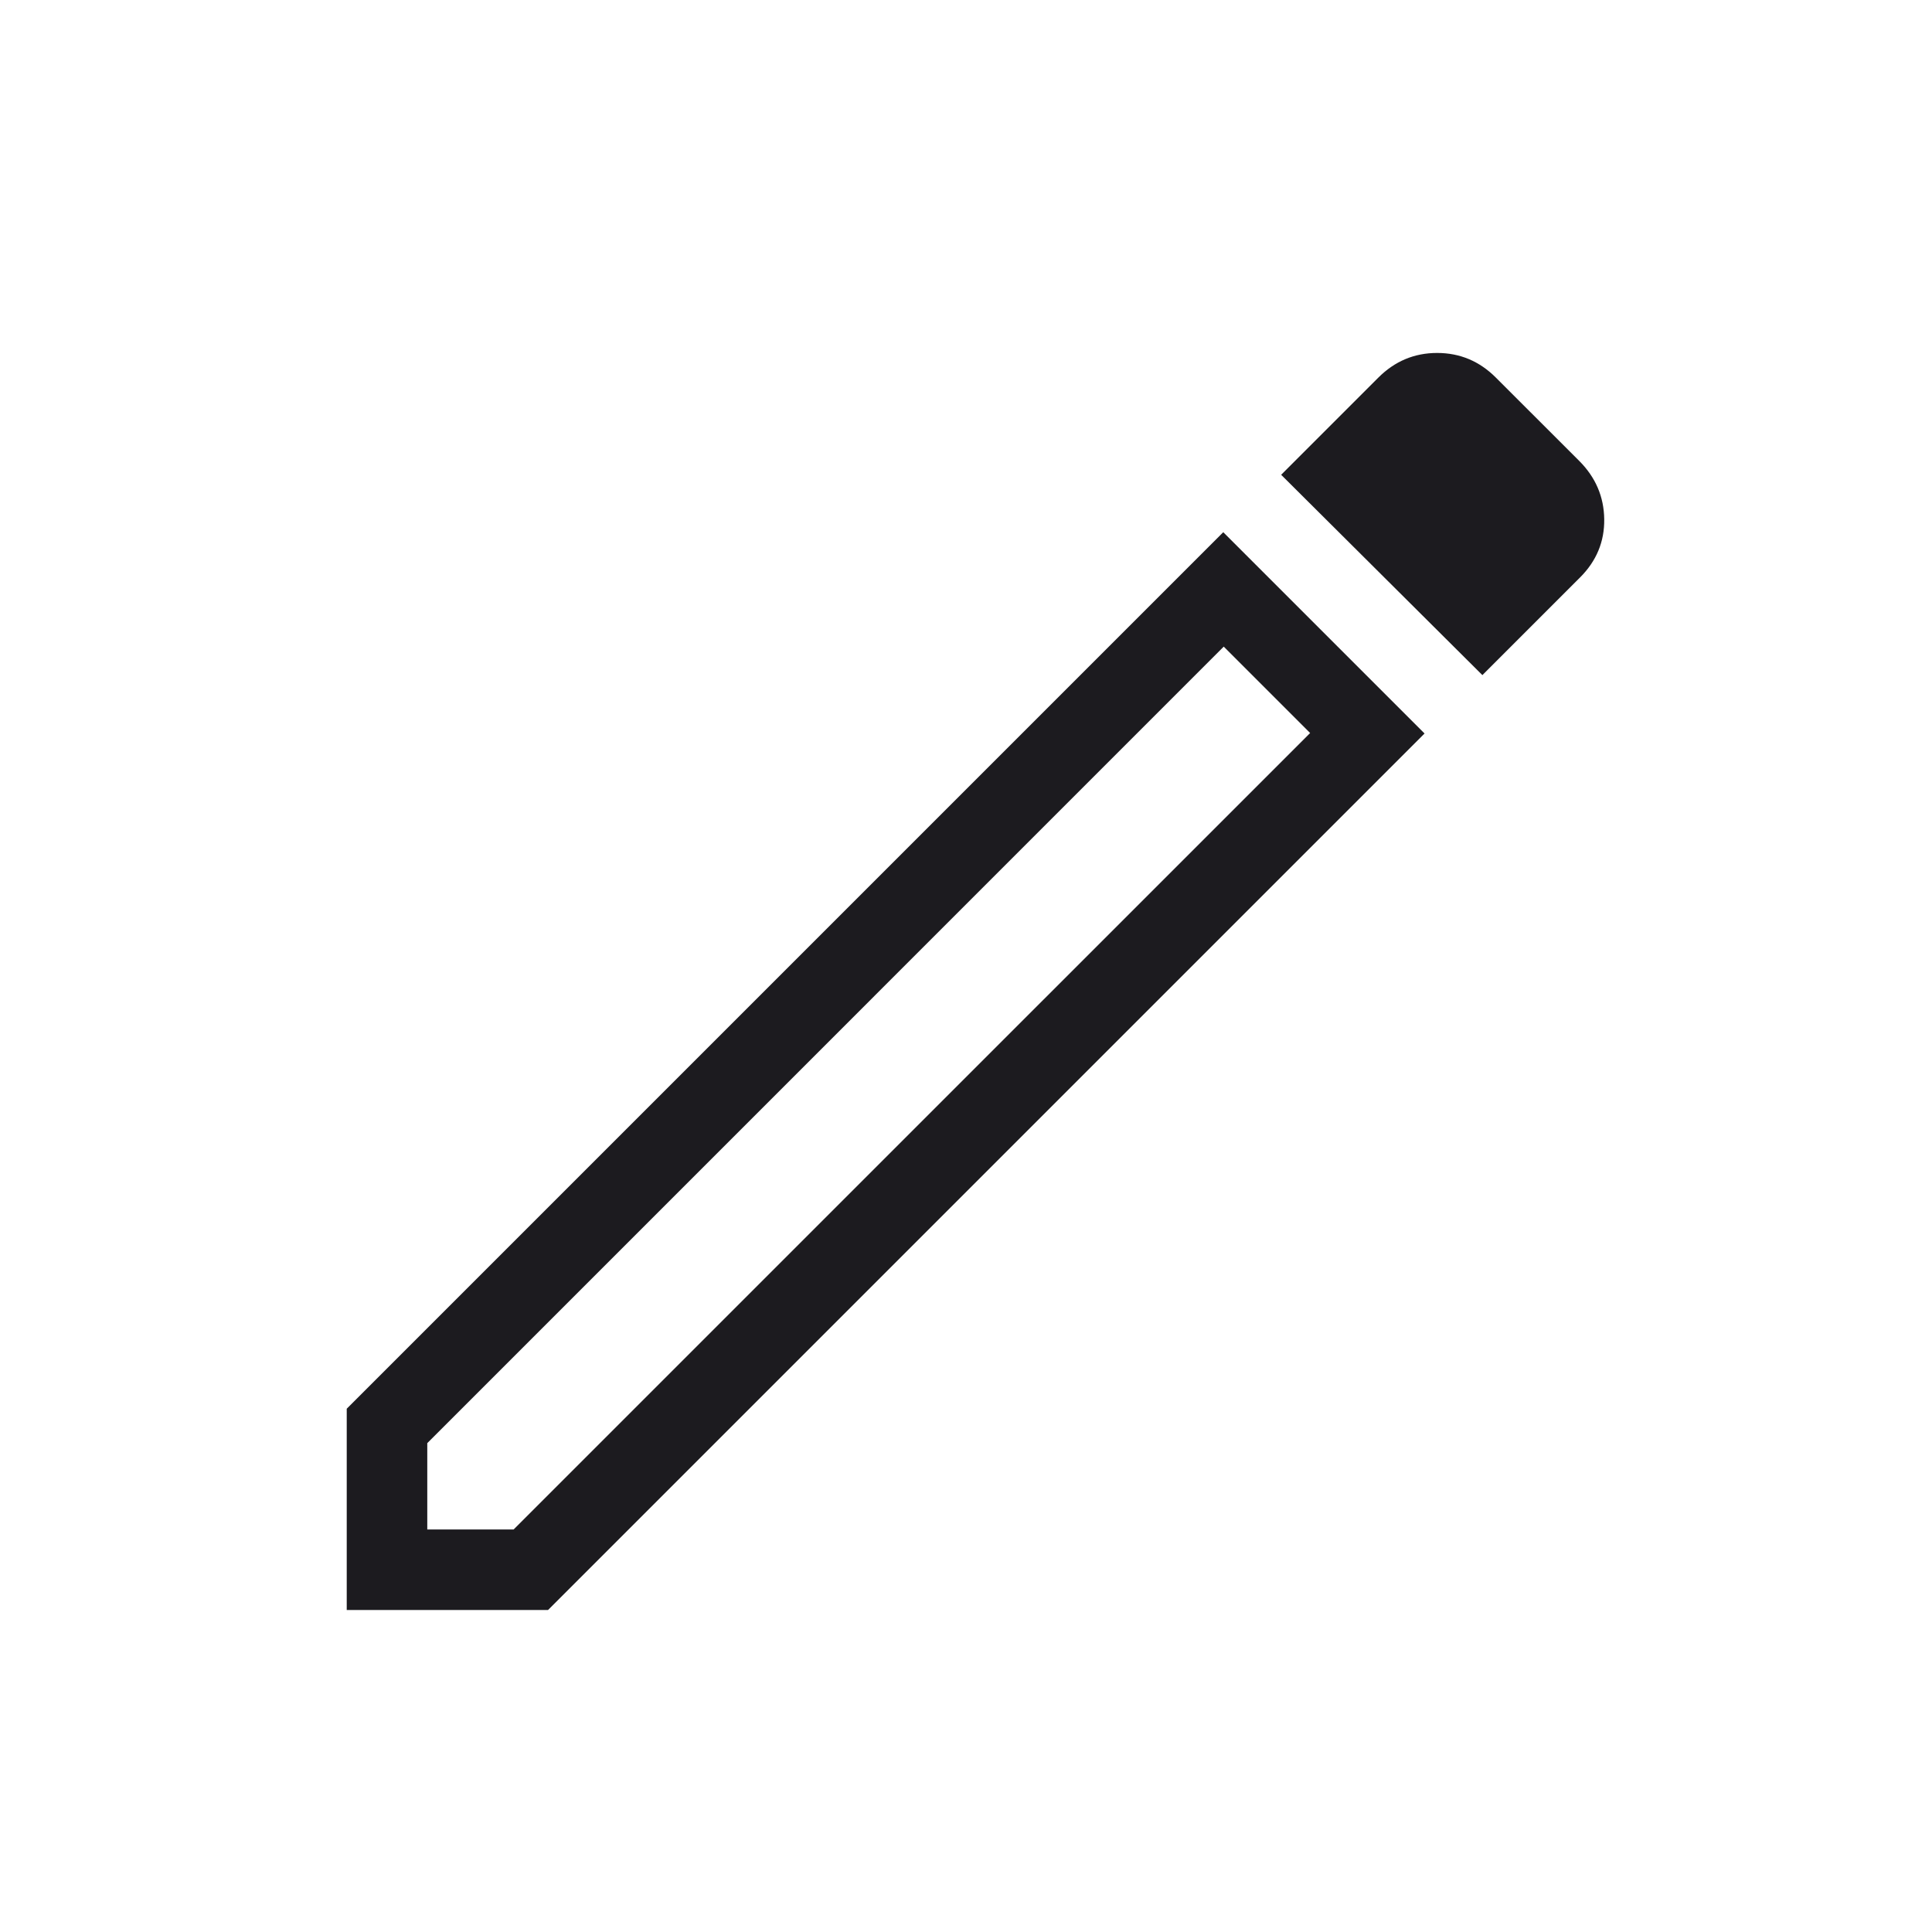 <svg width="32" height="32" viewBox="0 0 32 32" fill="none" xmlns="http://www.w3.org/2000/svg">
<mask id="mask0_163_3031" style="mask-type:alpha" maskUnits="userSpaceOnUse" x="0" y="0" width="32" height="32">
<rect width="32" height="32" fill="#D9D9D9"/>
</mask>
<g mask="url(#mask0_163_3031)">
<path d="M7.077 25.333H8.507L21.7 12.141L20.269 10.71L7.077 23.903V25.333ZM24.553 11.182L21.22 7.864L22.83 6.254C23.102 5.982 23.427 5.846 23.803 5.846C24.18 5.846 24.505 5.982 24.776 6.254L26.156 7.633C26.428 7.905 26.566 8.227 26.571 8.599C26.576 8.971 26.443 9.292 26.171 9.564L24.553 11.182ZM23.595 12.149L9.077 26.667H5.743V23.333L20.261 8.815L23.595 12.149Z" fill="#1C1B1F"/>
</g>
</svg>
